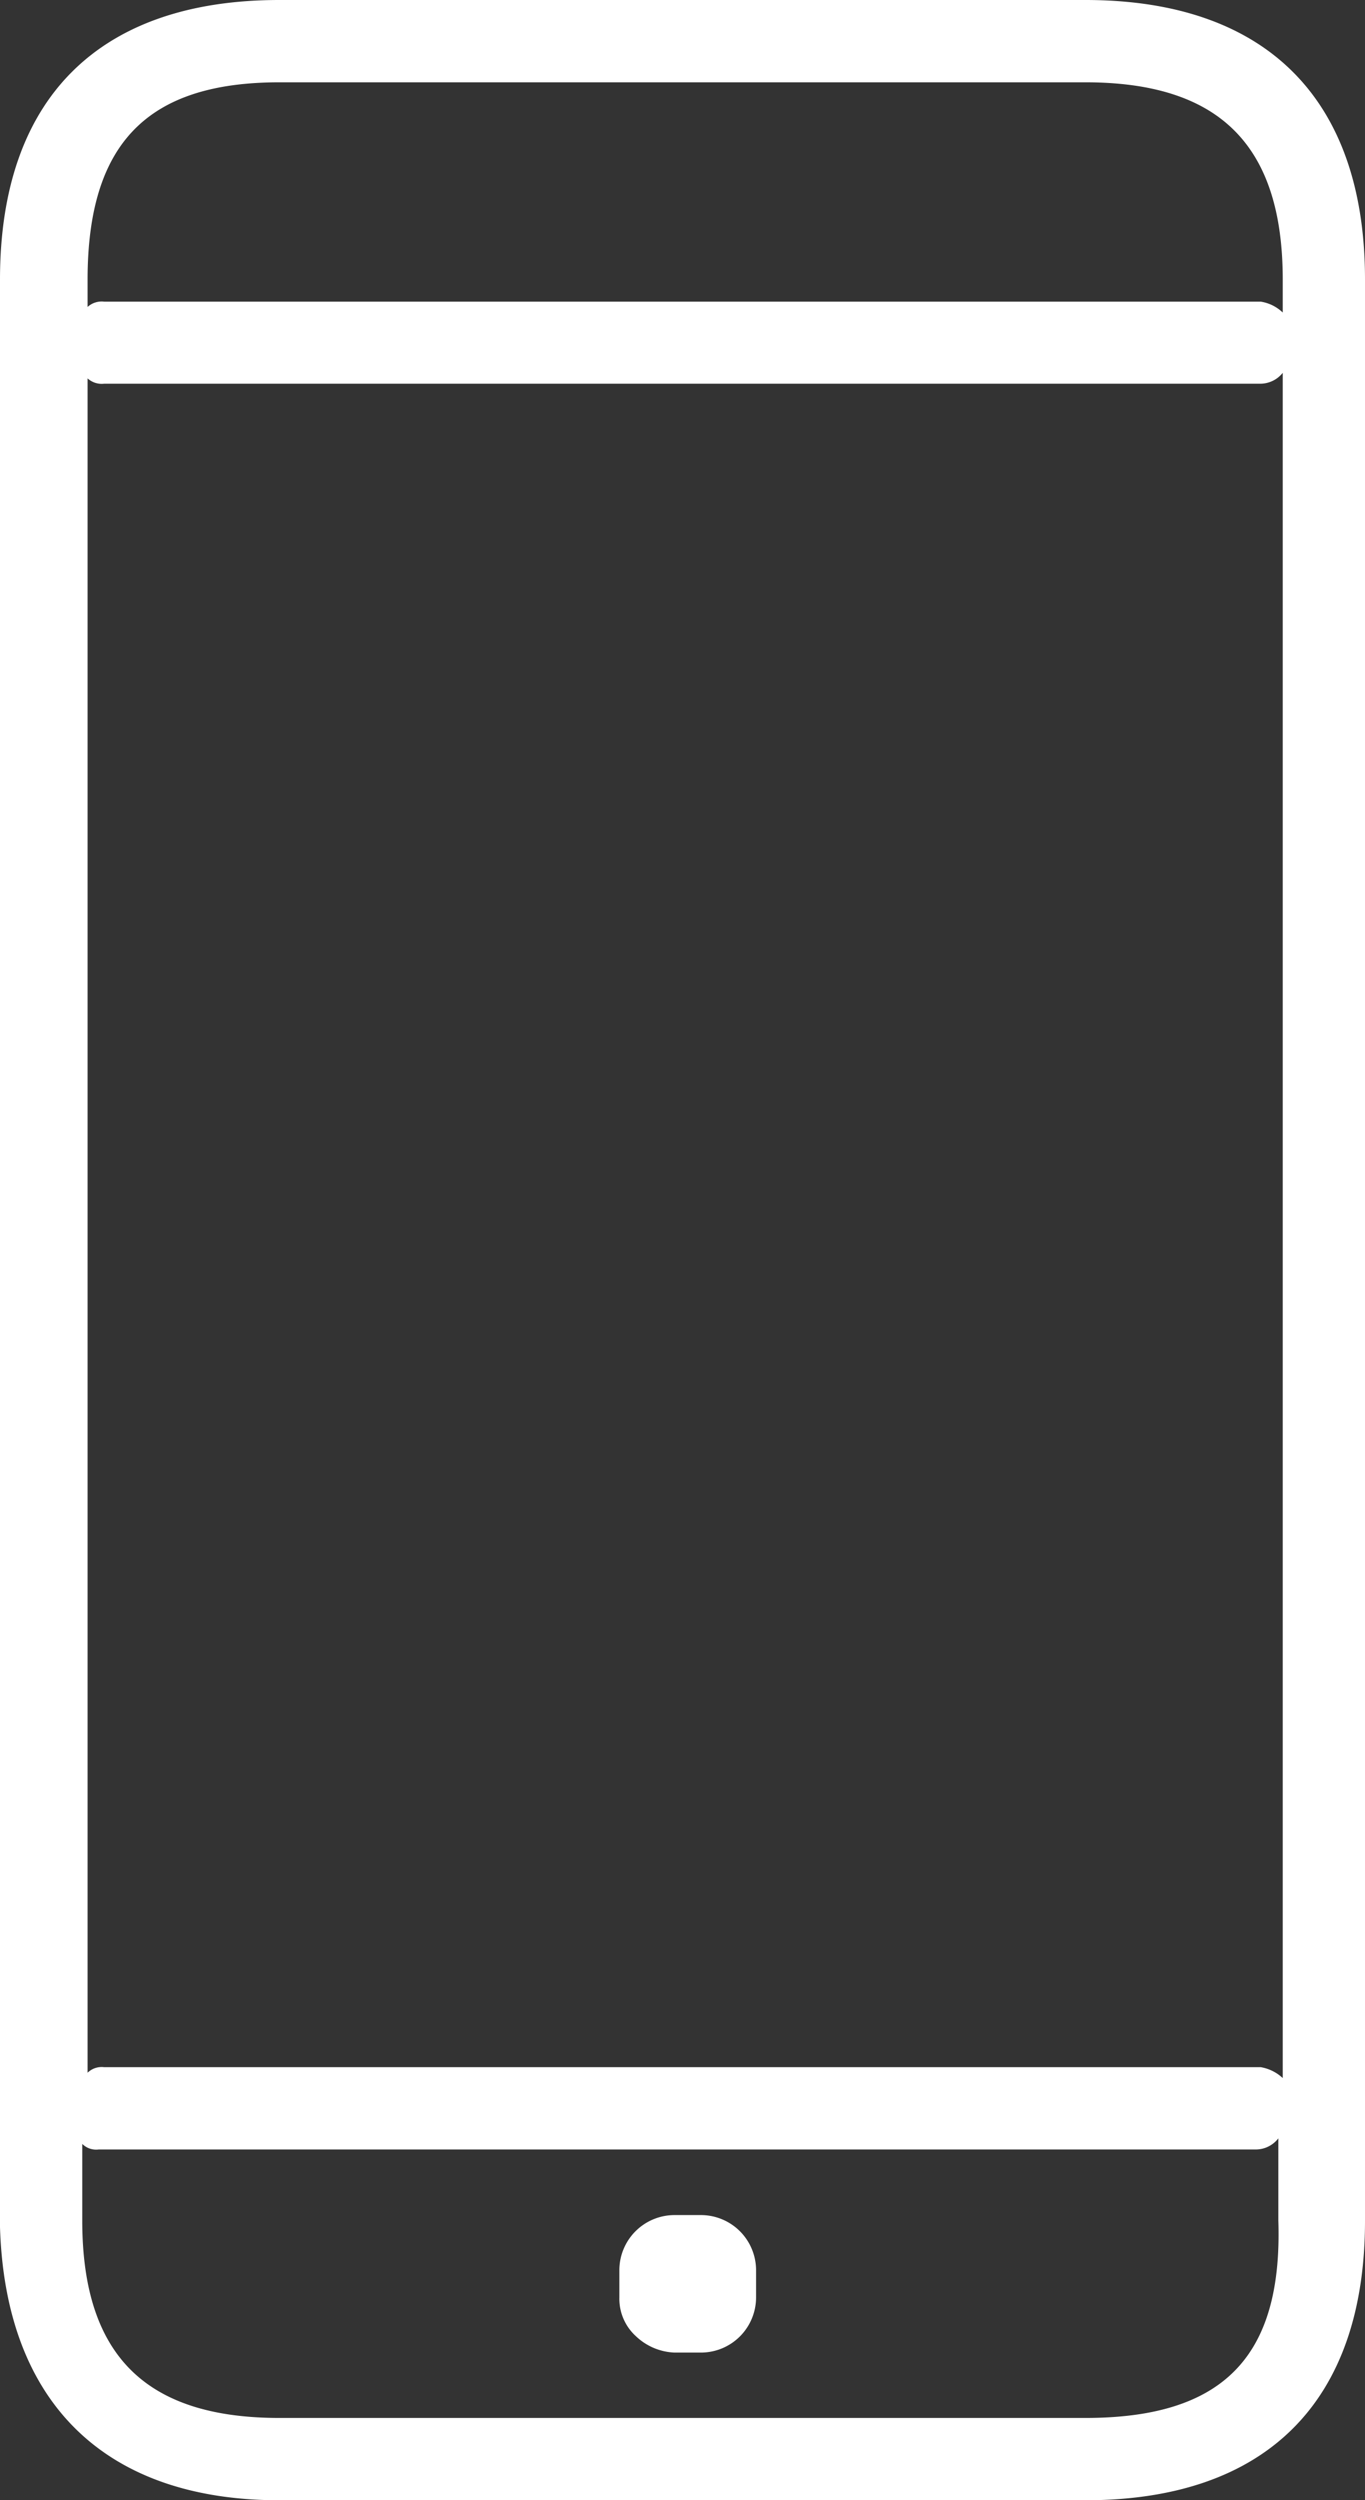 <svg xmlns="http://www.w3.org/2000/svg" xmlns:xlink="http://www.w3.org/1999/xlink" viewBox="0 0 58.91 107.84"><rect x="0" y="0" width="58.91" height="107.84" fill="#333333" stroke="none"/><defs><style>.cls-1{fill:none;clip-rule:evenodd;}.cls-2{clip-path:url(#clip-path);}.cls-3{fill:#fff;}</style><clipPath id="clip-path" transform="translate(-5.37 -0.08)"><polyline class="cls-1" points="0 0 69.75 0 69.75 108 0 108 0 0"/></clipPath></defs><g id="Camada_2" data-name="Camada 2"><g id="Camada_1-2" data-name="Camada 1"><g class="cls-2"><path class="cls-3" d="M17.43,3.63H52.21c5.68,0,8.52,2.6,8.52,8.51v1.42a1.77,1.77,0,0,0-.95-.47H9.86a.9.9,0,0,0-.71.23V12.14c0-5.91,2.61-8.51,8.28-8.51ZM52.21,104.37H17.43c-5.67,0-8.51-2.6-8.51-8.51V92.55a.85.85,0,0,0,.71.24H59.54a1.23,1.23,0,0,0,1-.48v3.55C60.73,101.77,58.12,104.37,52.21,104.37Zm8.52-14.66a1.85,1.85,0,0,0-.95-.47H9.86a.87.87,0,0,0-.71.24V16.4a.9.9,0,0,0,.71.23H59.78a1.24,1.24,0,0,0,.95-.47Zm-43.3,18.21H52.21c7.81,0,12.07-4.25,12.07-12.06V12.14C64.28,4.33,60,.08,52.21.08H17.43C9.63.08,5.37,4.33,5.37,12.14v84C5.6,103.67,9.86,107.92,17.43,107.92Z" transform="translate(-5.37 -0.08)"/><path class="cls-3" d="M35.65,95.62H34.47A2.38,2.38,0,0,0,32.1,98v1.18a2.18,2.18,0,0,0,.71,1.66,2.56,2.56,0,0,0,1.66.71h1.18A2.38,2.38,0,0,0,38,99.17V98A2.38,2.38,0,0,0,35.65,95.62Z" transform="translate(-5.37 -0.08)"/></g></g></g></svg>